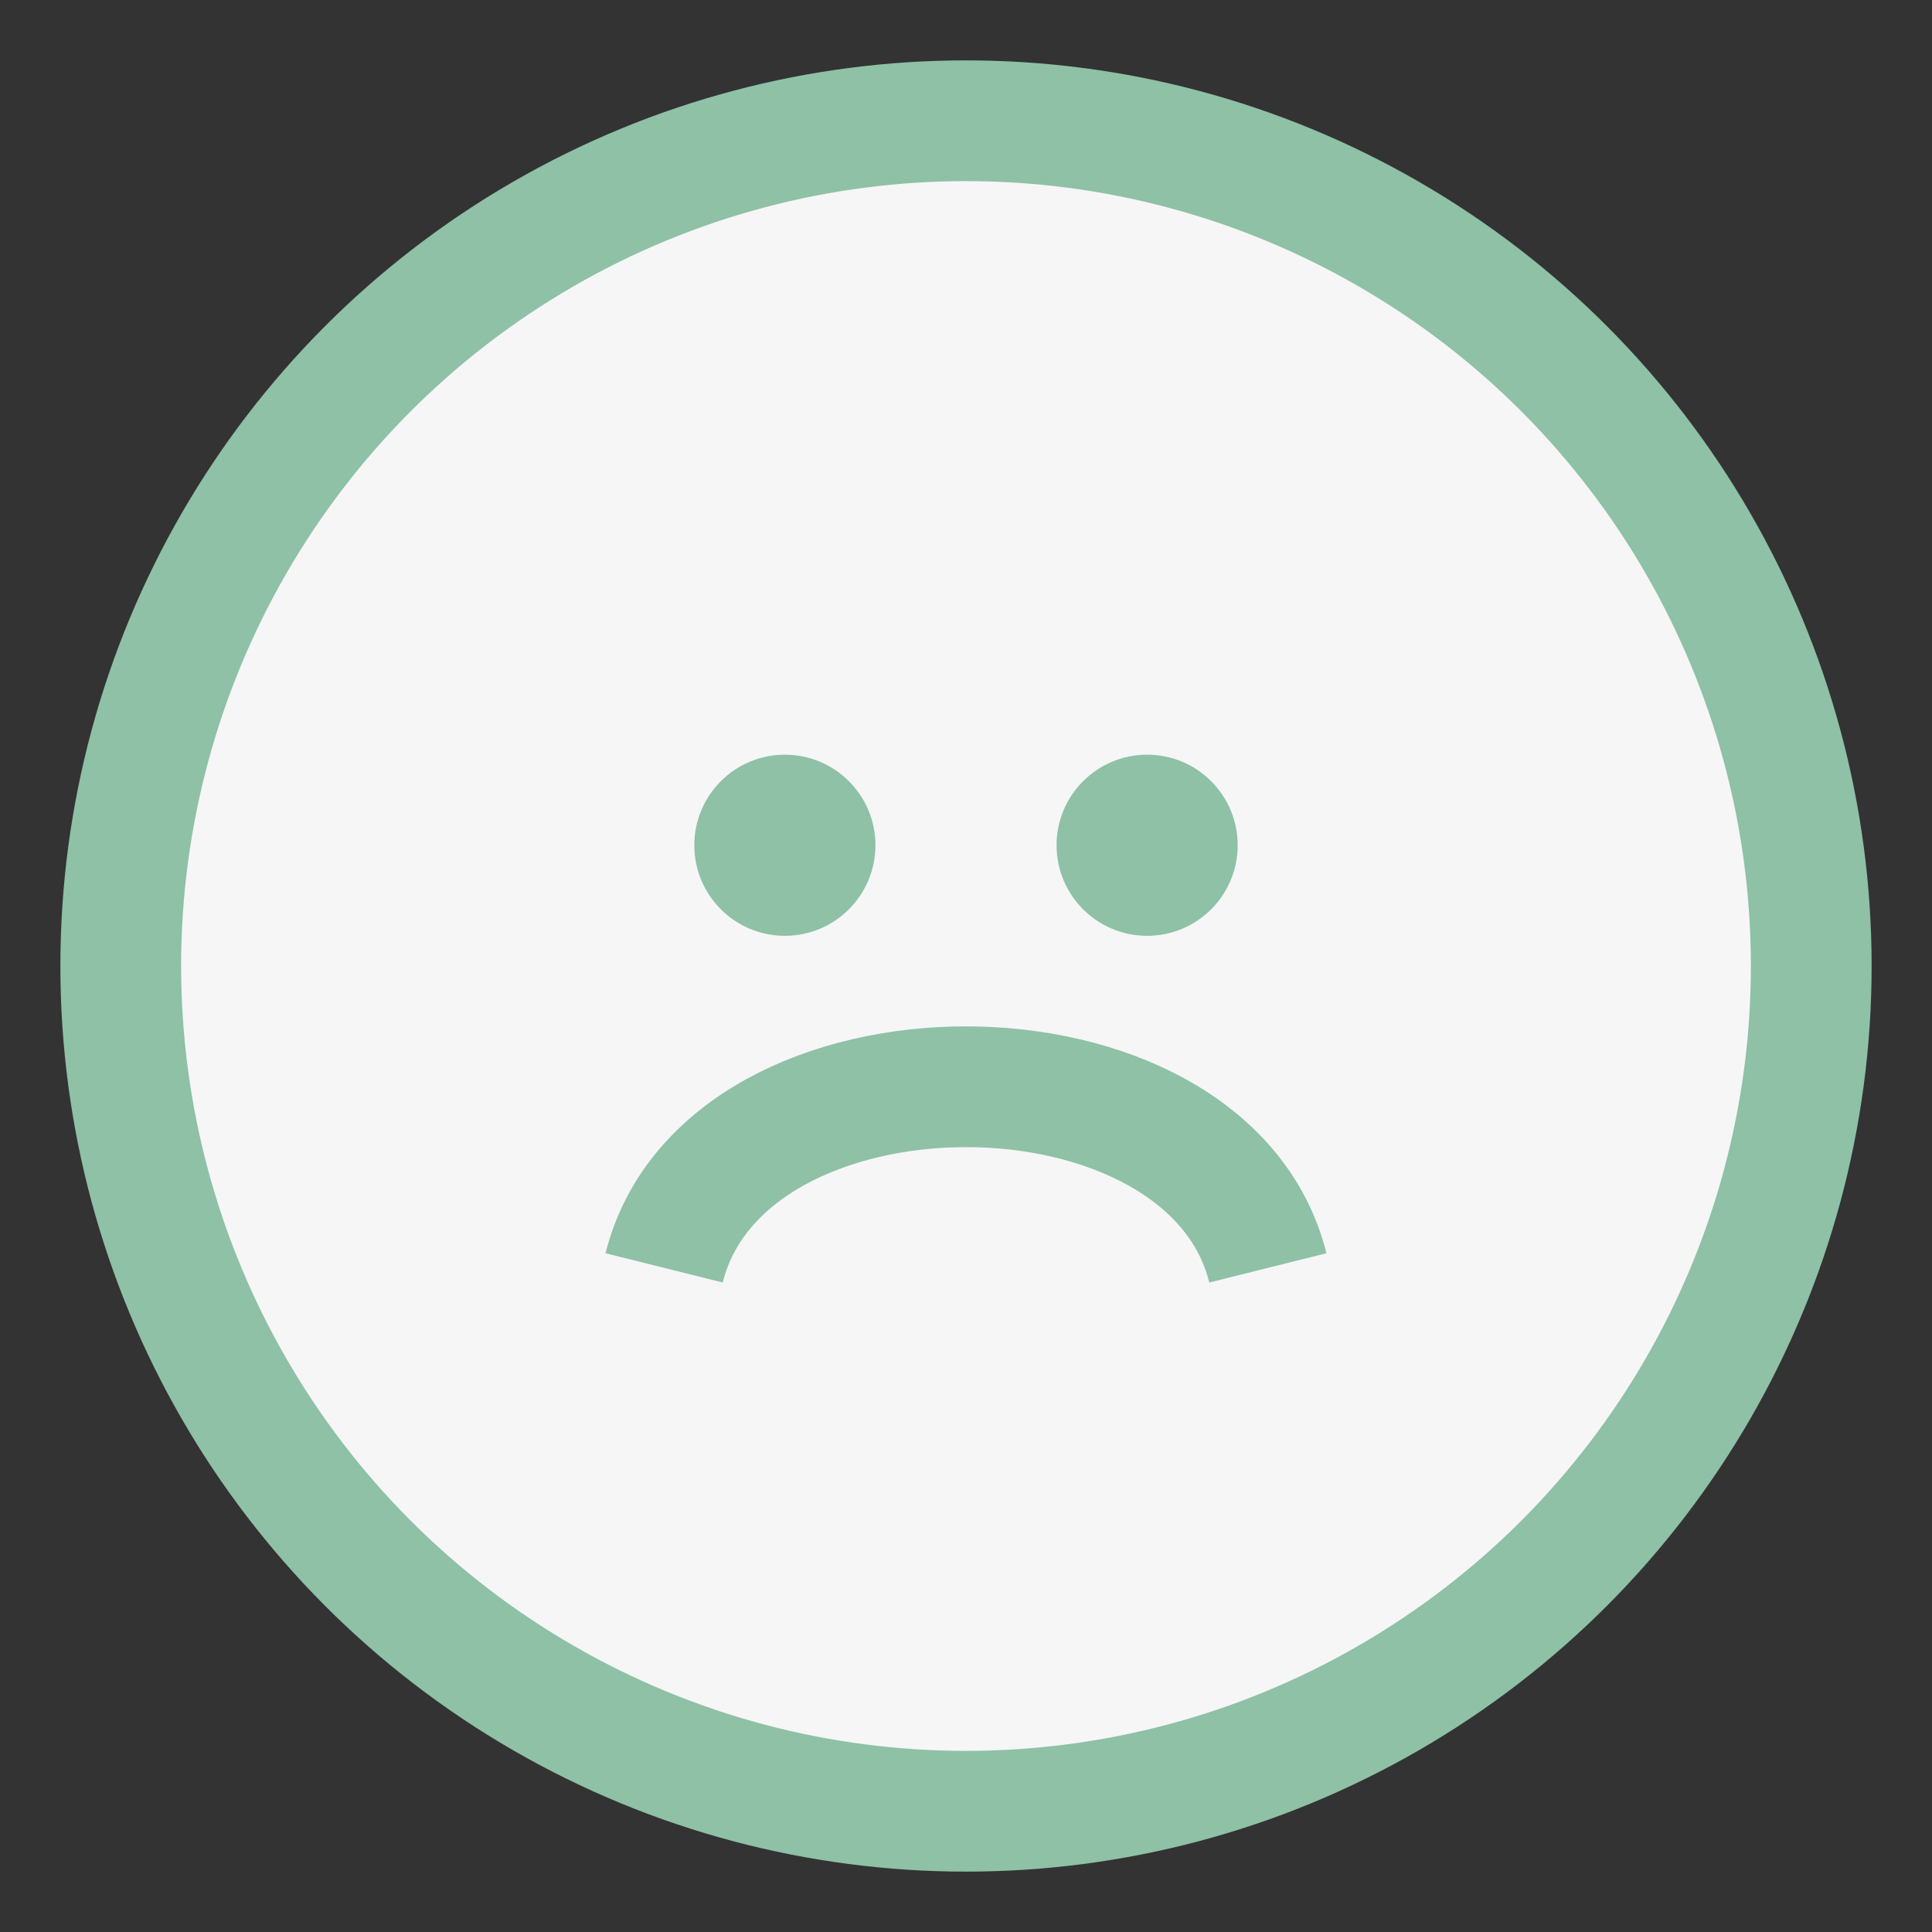 <?xml version="1.0" encoding="UTF-8"?>
<svg xmlns="http://www.w3.org/2000/svg" width="32" height="32" viewBox="0 0 32 32"><rect x="0" y="0" width="32" height="32" fill="#333333" stroke="none"/><circle cx="16" cy="16" r="14" fill="#F6F6F6" stroke="#8EC1A6" stroke-width="2"/><path d="M11 21c1-4 9-4 10 0" stroke="#8EC1A6" stroke-width="2" fill="none"/><circle cx="13" cy="14" r="1.5" fill="#8EC1A6"/><circle cx="19" cy="14" r="1.5" fill="#8EC1A6"/></svg>